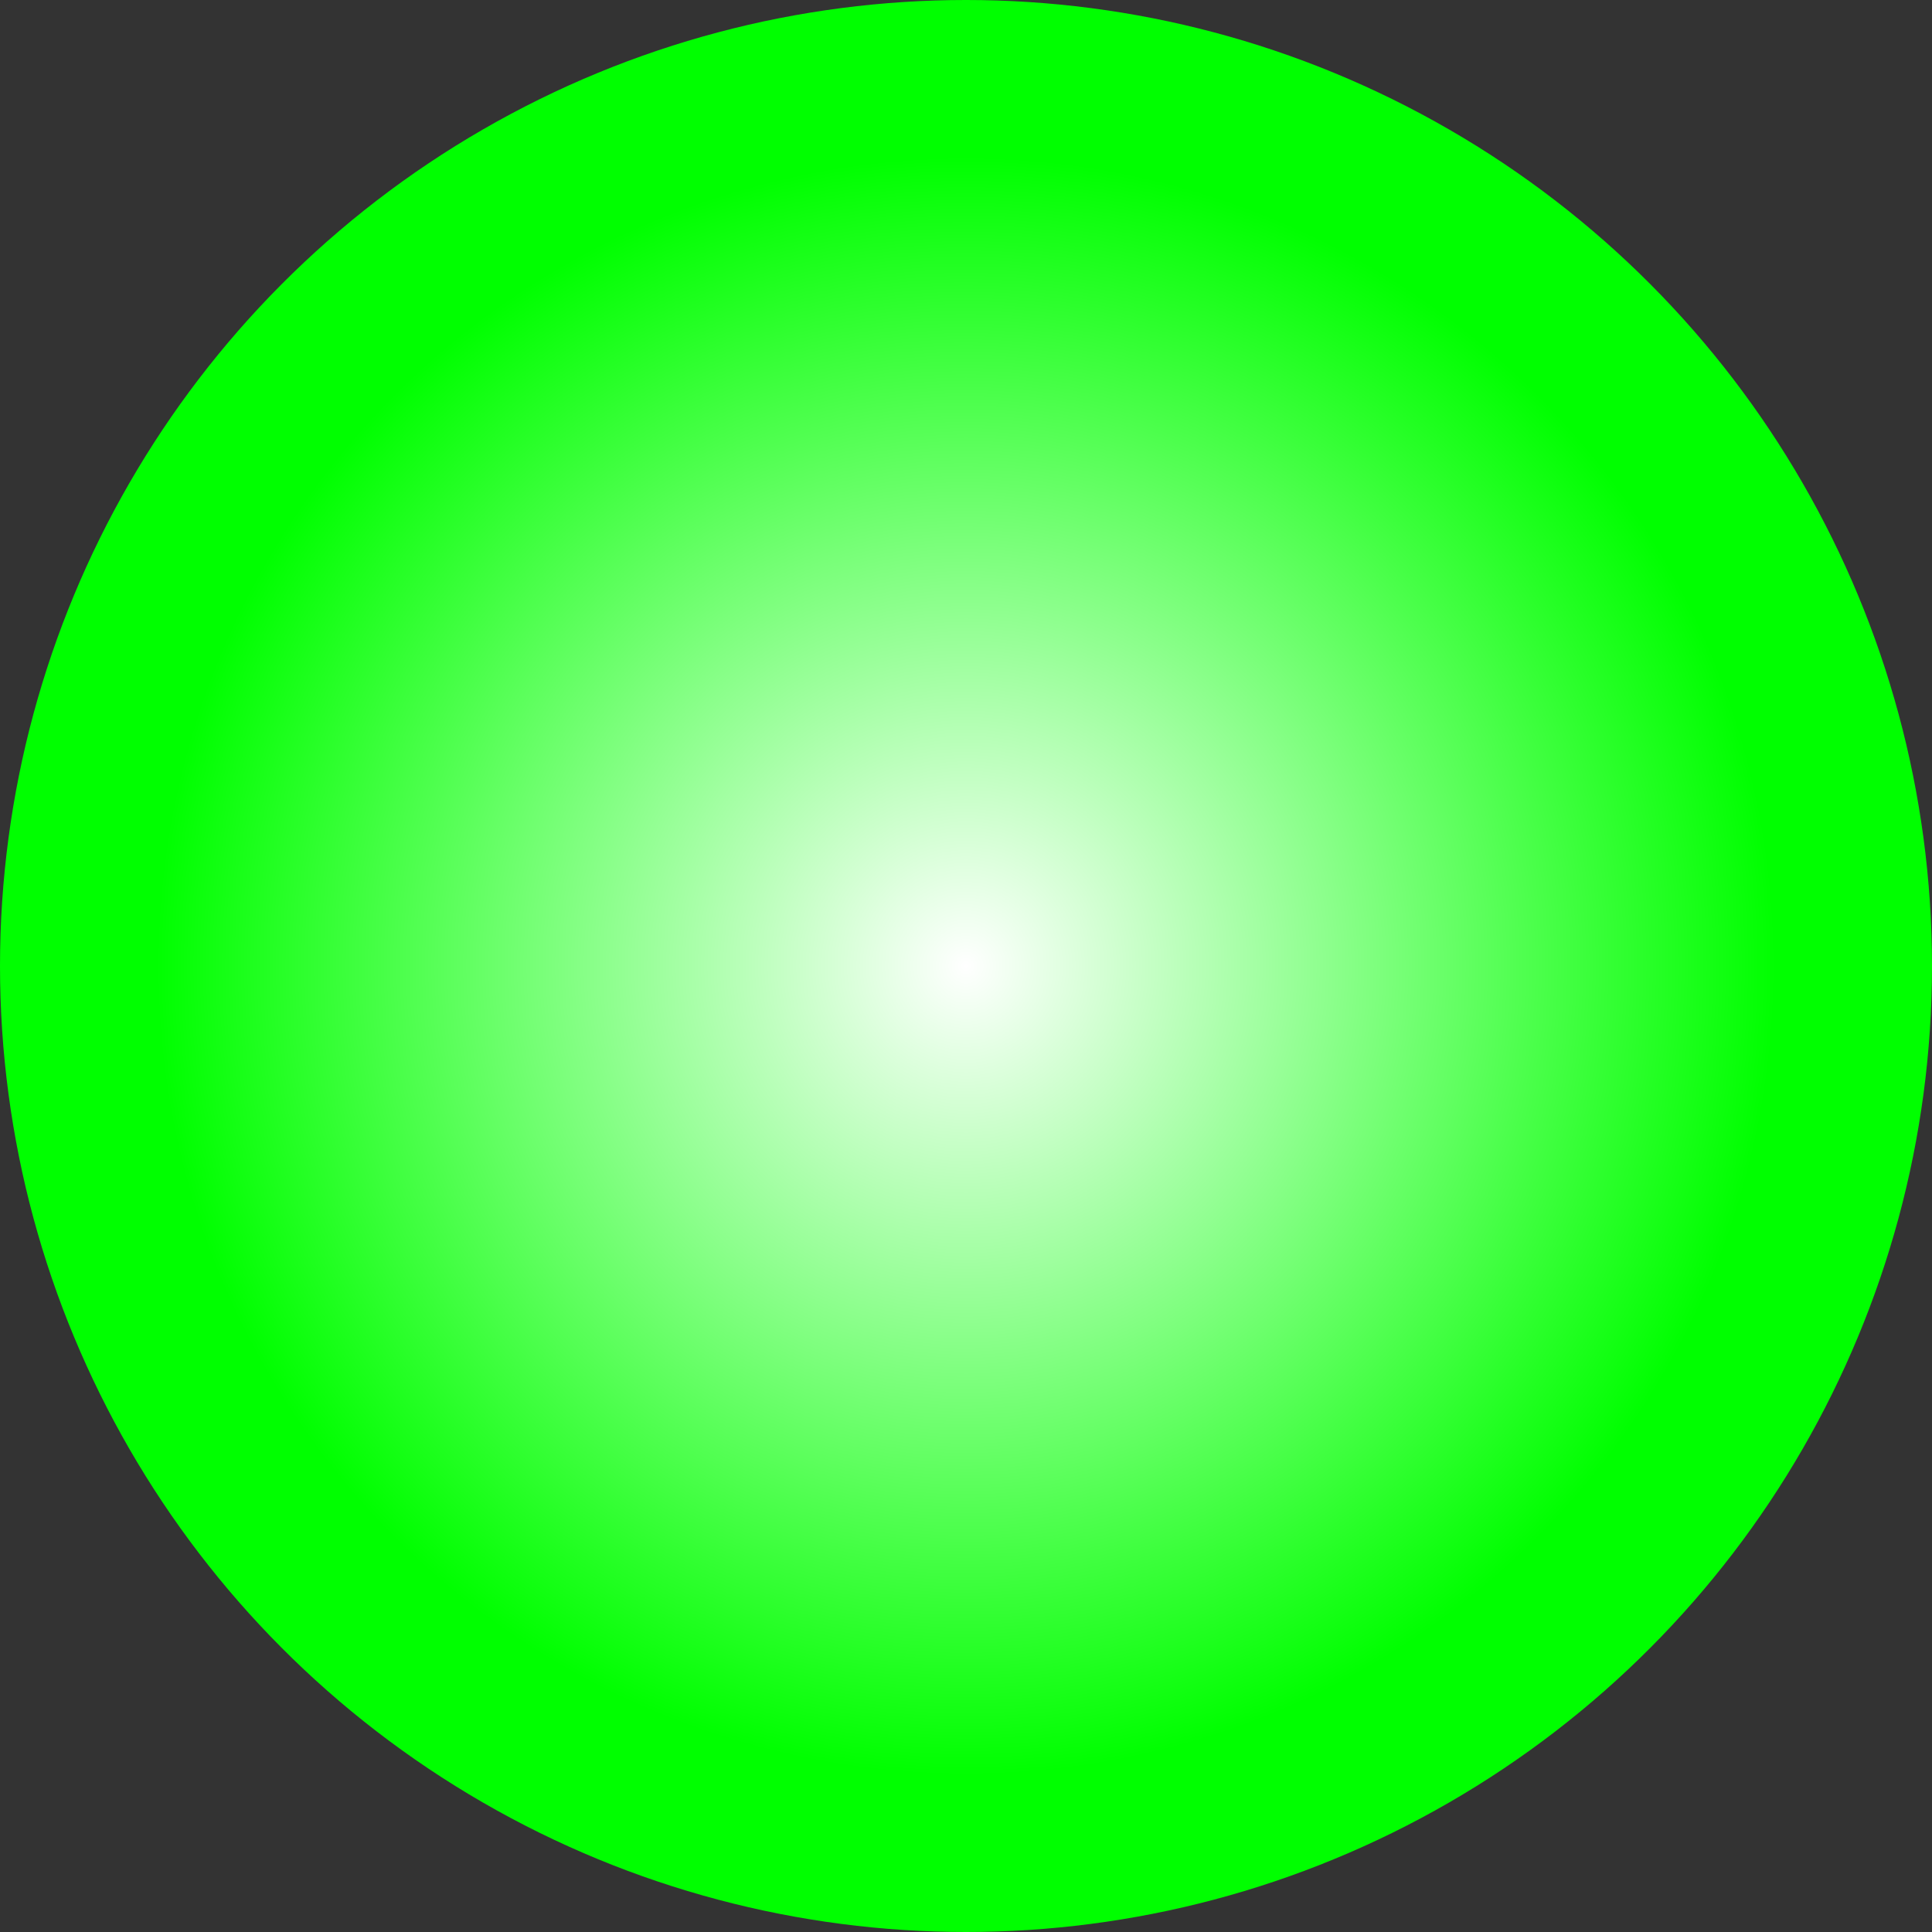 <!--?xml version="1.0" encoding="UTF-8" standalone="no"?-->
<!-- Creator: CorelDRAW -->

<svg xmlns:dc="http://purl.org/dc/elements/1.1/" xmlns:cc="http://creativecommons.org/ns#" xmlns:rdf="http://www.w3.org/1999/02/22-rdf-syntax-ns#" xmlns:svg="http://www.w3.org/2000/svg" xmlns="http://www.w3.org/2000/svg" xmlns:sodipodi="http://sodipodi.sourceforge.net/DTD/sodipodi-0.dtd" xmlns:inkscape="http://www.inkscape.org/namespaces/inkscape" xml:space="preserve" width="20.136mm" height="20.136mm" style="shape-rendering:geometricPrecision; text-rendering:geometricPrecision; image-rendering:optimizeQuality; fill-rule:evenodd; clip-rule:evenodd" viewBox="0 0 2.796 2.796" id="svg3348" version="1.1" inkscape:version="0.48.3.1 r9886" sodipodi:docname="31.svg"><rect x="0" y="0" width="2.796" height="2.796" fill="#333333" stroke="none"/><sodipodi:namedview pagecolor="#ffffff" bordercolor="#666666" borderopacity="1" objecttolerance="10" gridtolerance="10" guidetolerance="10" inkscape:pageopacity="0" inkscape:pageshadow="2" inkscape:window-width="640" inkscape:window-height="480" id="namedview3365" showgrid="false" inkscape:zoom="1.6538978" inkscape:cx="134.46435" inkscape:cy="11.634786" inkscape:window-x="0" inkscape:window-y="0" inkscape:window-maximized="0" inkscape:current-layer="svg3348"></sodipodi:namedview>
 <defs id="defs3350">
  <style type="text/css" id="style3352">
   
    .fil0 {fill:#1F1A17}
    .fil1 {fill:url(#id0)}
   
  </style>
  <radialGradient id="id0" gradientUnits="userSpaceOnUse" cx="1.398" cy="1.398" r="1.166" fx="1.398" fy="1.398">
   <stop offset="0" style="stop-color:white" id="stop3355"></stop>
   <stop offset="1" style="stop-color: rgb(0, 255, 0);" id="stop3357"></stop>
  </radialGradient>
 
  
  
  
 </defs>
 <g id="g3377"><g inkscape:label="#g3374" id="shape"><circle style="fill: rgb(0, 255, 0);" sodipodi:ry="1.3980401" sodipodi:rx="1.3980401" sodipodi:cy="1.3980401" sodipodi:cx="1.3980401" id="circle3361" r="1.398" cy="1.398" cx="1.398" class="fil0"></circle></g><g inkscape:label="#g3371" id="hmigradengt"><circle sodipodi:ry="1.30943" sodipodi:rx="1.30943" sodipodi:cy="1.3980401" sodipodi:cx="1.3980401" style="fill:url(#id0)" id="circle3363" r="1.309" cy="1.398" cx="1.398" class="fil1"></circle></g></g>
</svg>
